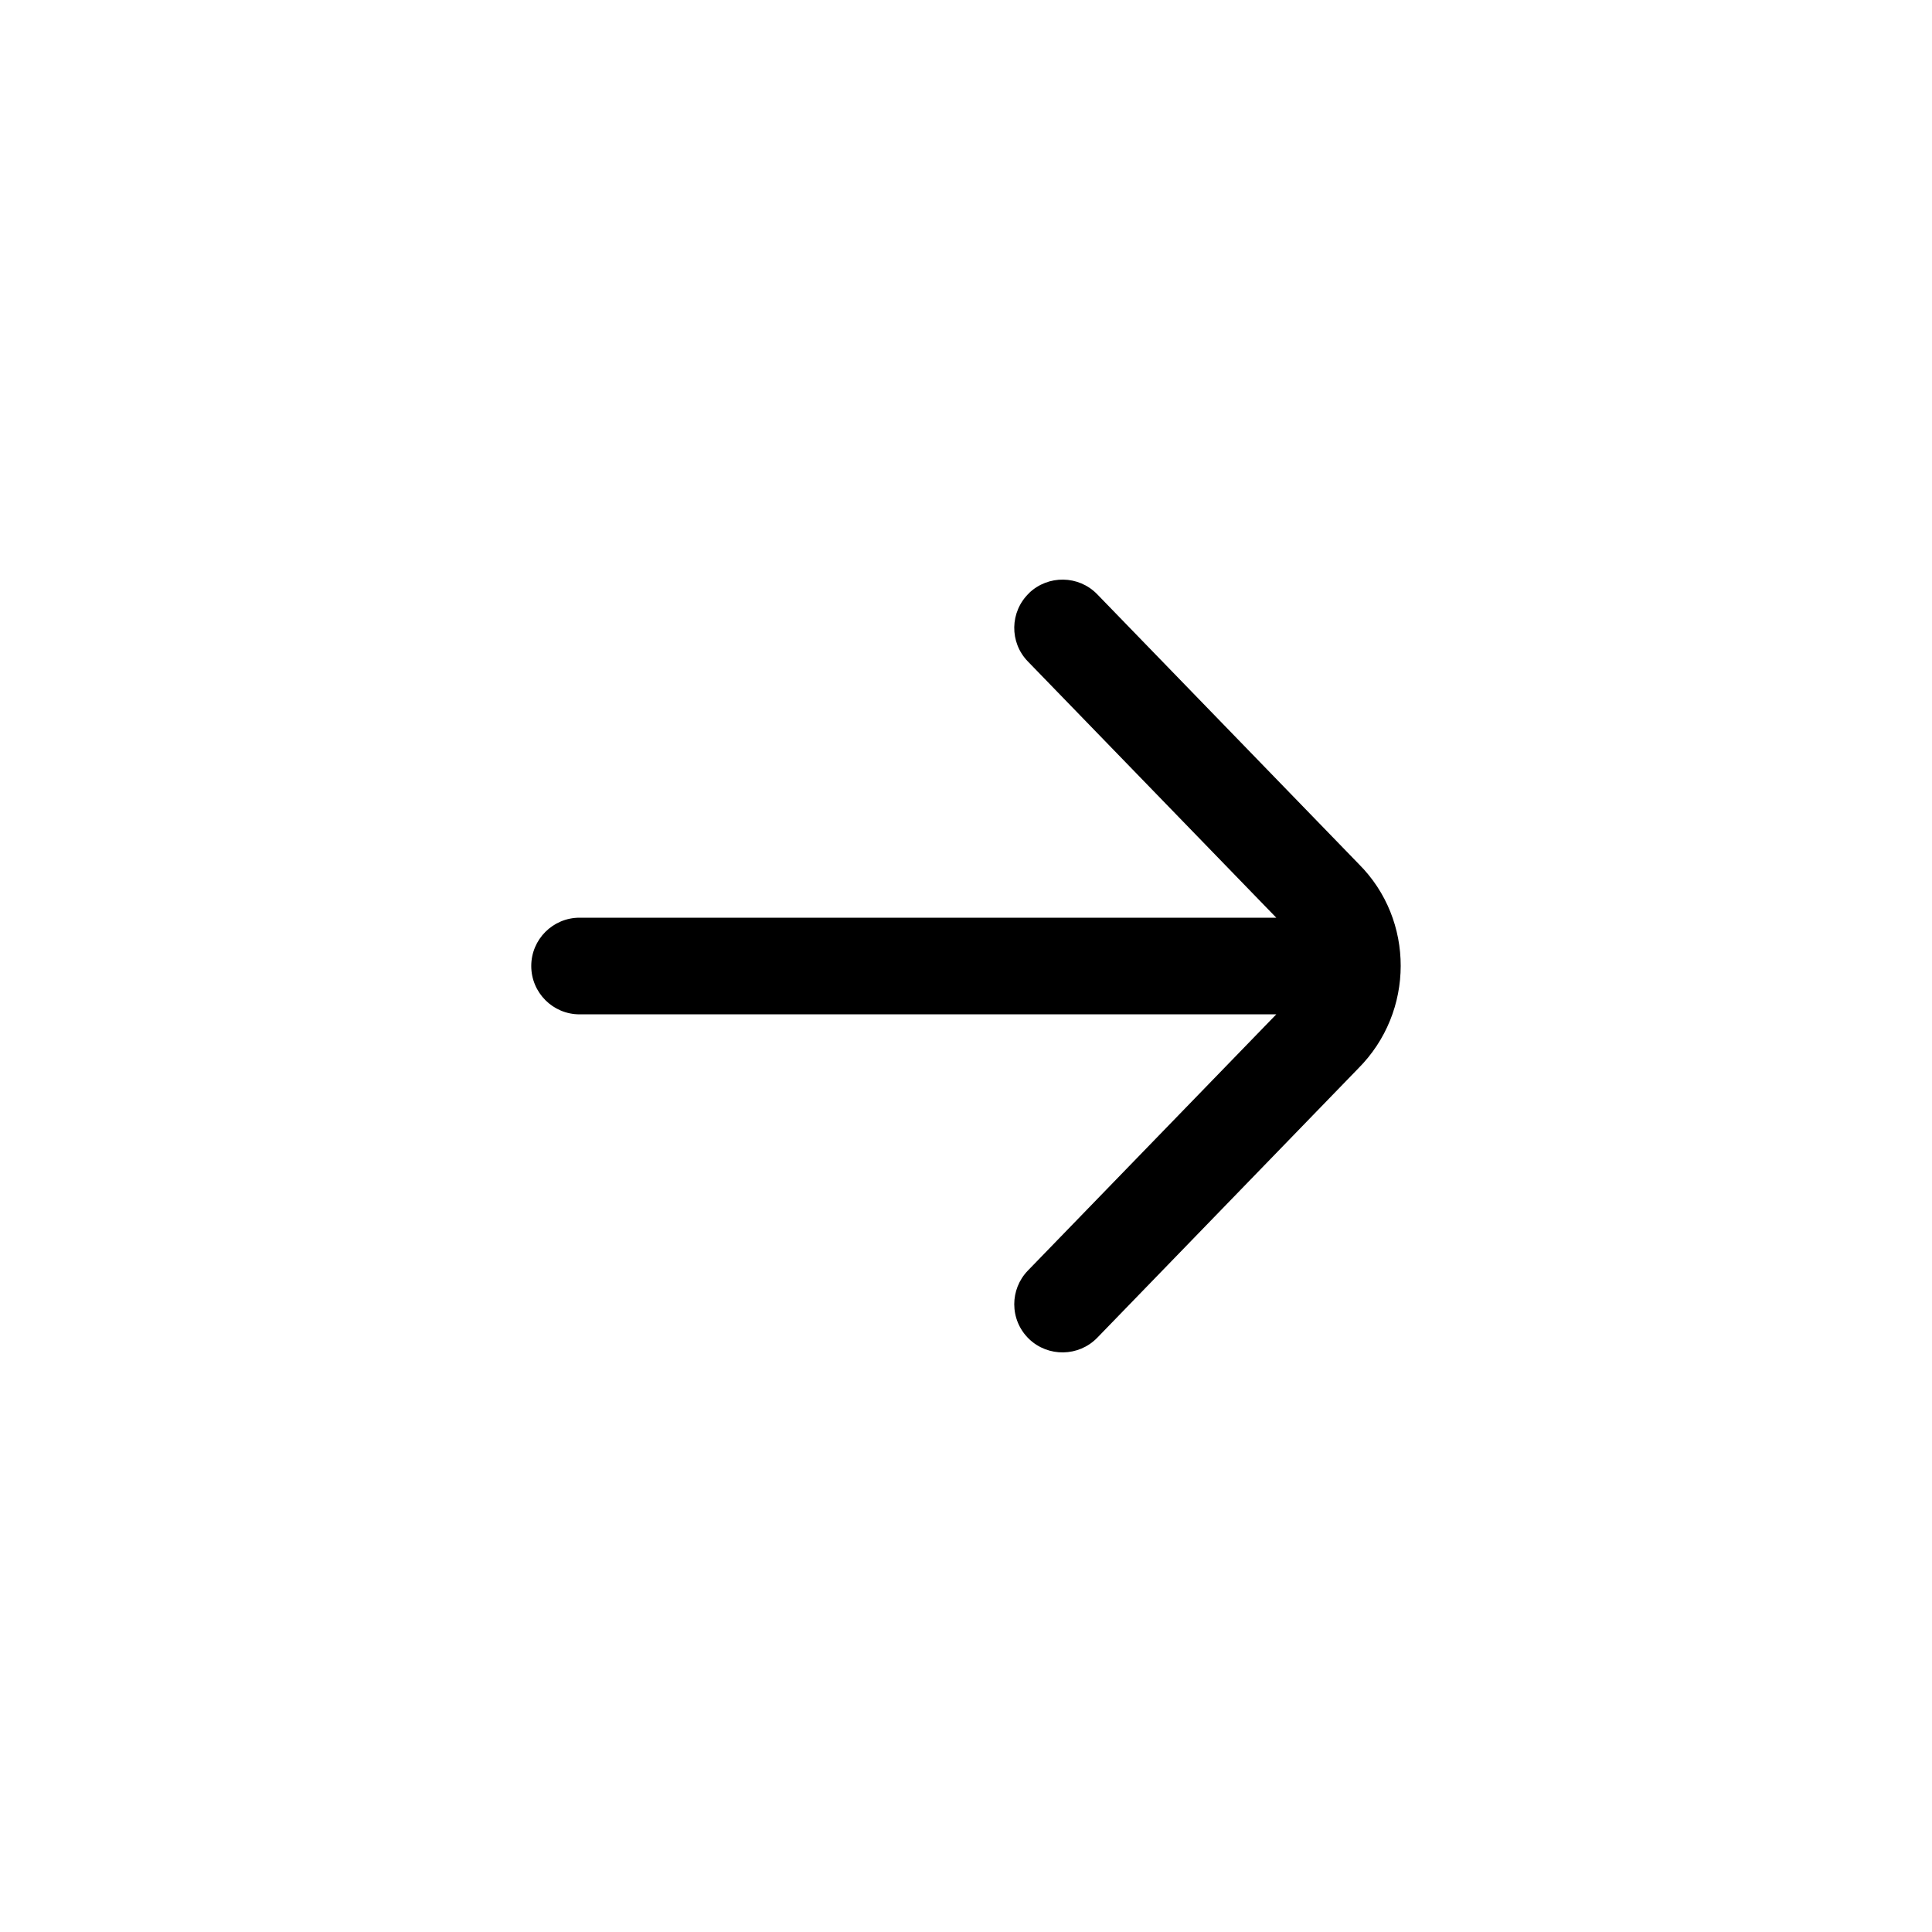 <svg width="40" height="40" viewBox="0 0 40 40" fill="none" xmlns="http://www.w3.org/2000/svg">
<path d="M22.718 12.305C22.334 11.907 21.699 11.899 21.303 12.281L21.305 12.281C20.905 12.667 20.897 13.301 21.281 13.695L26.424 19L11.999 19C11.447 19 10.999 19.448 10.999 20C10.999 20.552 11.447 21.001 11.999 21.001L26.424 21.001L21.281 26.306C21.093 26.5 20.999 26.752 20.999 27.002C20.999 27.262 21.099 27.522 21.303 27.72C21.699 28.102 22.334 28.092 22.718 27.696L28.121 22.121C29.291 20.949 29.291 19.046 28.133 17.89L22.718 12.305Z" fill="black"/>
</svg>
